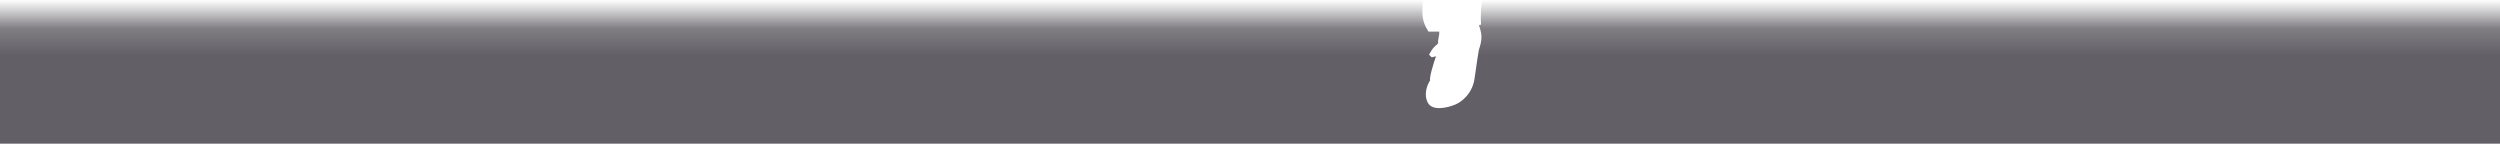 <?xml version="1.0" encoding="UTF-8"?> <svg xmlns="http://www.w3.org/2000/svg" width="2332" height="134" viewBox="0 0 2332 134" fill="none"> <path fill-rule="evenodd" clip-rule="evenodd" d="M1339.5 52.5C1337.34 58.666 1333.2 71.8 1334 75C1331.5 78.666 1327.6 88 1332 96C1336.4 104 1350.83 100.333 1357.5 97.5C1362.67 95.5 1373.5 87.8 1375.5 73C1377.5 58.2 1379 49.166 1379.5 46.5C1382.24 38.014 1383.16 33.144 1379.5 23.5L1381.5 23C1381.02 13.648 1381.46 7.816 1382.63 0H2332V134H0V0H1327.26L1327 6C1326.27 16.653 1327.66 21.785 1332.5 29.5H1342.5V32C1342.35 33.013 1342.17 33.88 1342 34.698C1341.62 36.517 1341.28 38.093 1341.5 40.5C1336.87 44.348 1336.26 45.395 1333.98 49.317L1333 51L1335.5 53.5L1339.5 52.5Z" fill="url(#paint0_linear_415_65)"></path> <defs> <linearGradient id="paint0_linear_415_65" x1="1166" y1="0" x2="1166" y2="134" gradientUnits="userSpaceOnUse"> <stop stop-color="#625F66" stop-opacity="0"></stop> <stop offset="0.2" stop-color="#625F66" stop-opacity="0.81"></stop> <stop offset="0.386" stop-color="#625F66"></stop> </linearGradient> </defs> </svg> 
